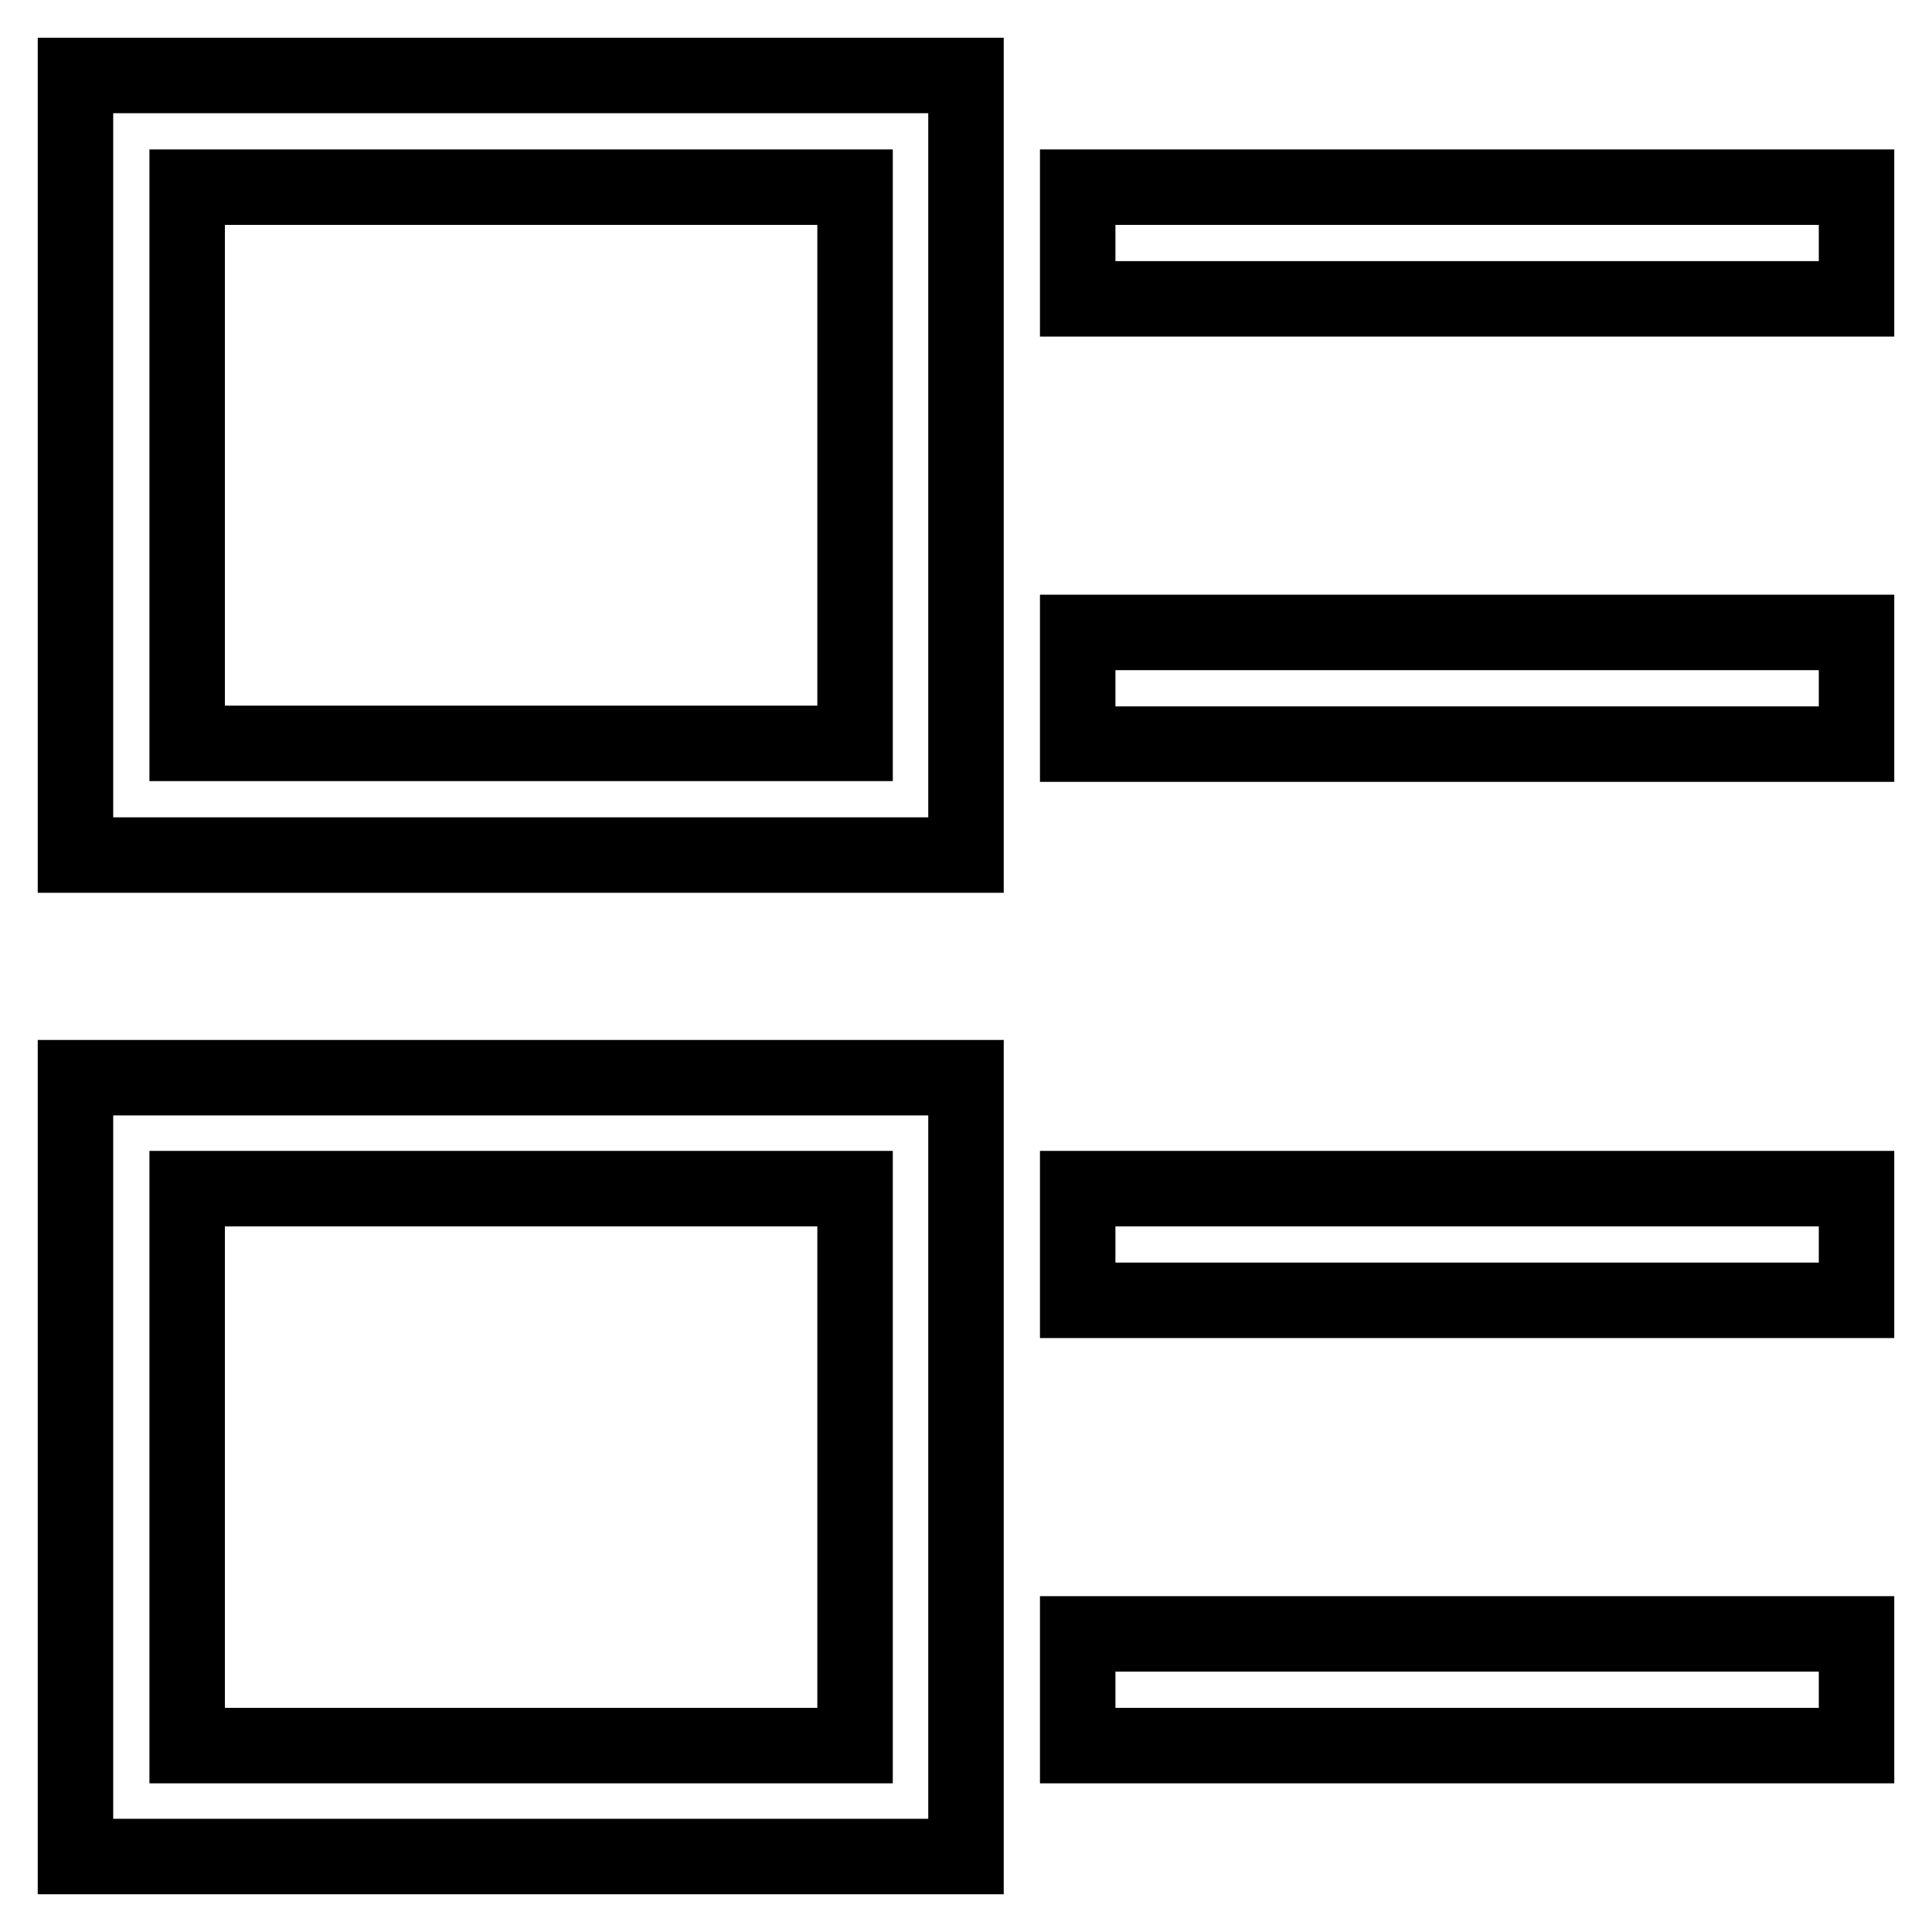 <?xml version="1.0" encoding="utf-8"?>
<!-- Svg Vector Icons : http://www.onlinewebfonts.com/icon -->
<!DOCTYPE svg PUBLIC "-//W3C//DTD SVG 1.1//EN" "http://www.w3.org/Graphics/SVG/1.1/DTD/svg11.dtd">
<svg version="1.1" xmlns="http://www.w3.org/2000/svg" xmlns:xlink="http://www.w3.org/1999/xlink" x="0px" y="0px" viewBox="0 0 256 256" enable-background="new 0 0 256 256" xml:space="preserve">
<g> <path stroke-width="10" fill-opacity="0" stroke="#000000"  d="M142.8,231.3v-14.8H246v14.8H142.8z M142.8,157.5H246v14.8H142.8V157.5z M142.8,83.8H246v14.8H142.8V83.8z  M142.8,24.8H246v14.8H142.8V24.8z M10,142.8h118V246H10V142.8z M24.8,231.3h88.5v-73.8H24.8V231.3z M10,10h118v103.3H10V10z  M24.8,98.5h88.5V24.8H24.8V98.5z"/></g>
</svg>